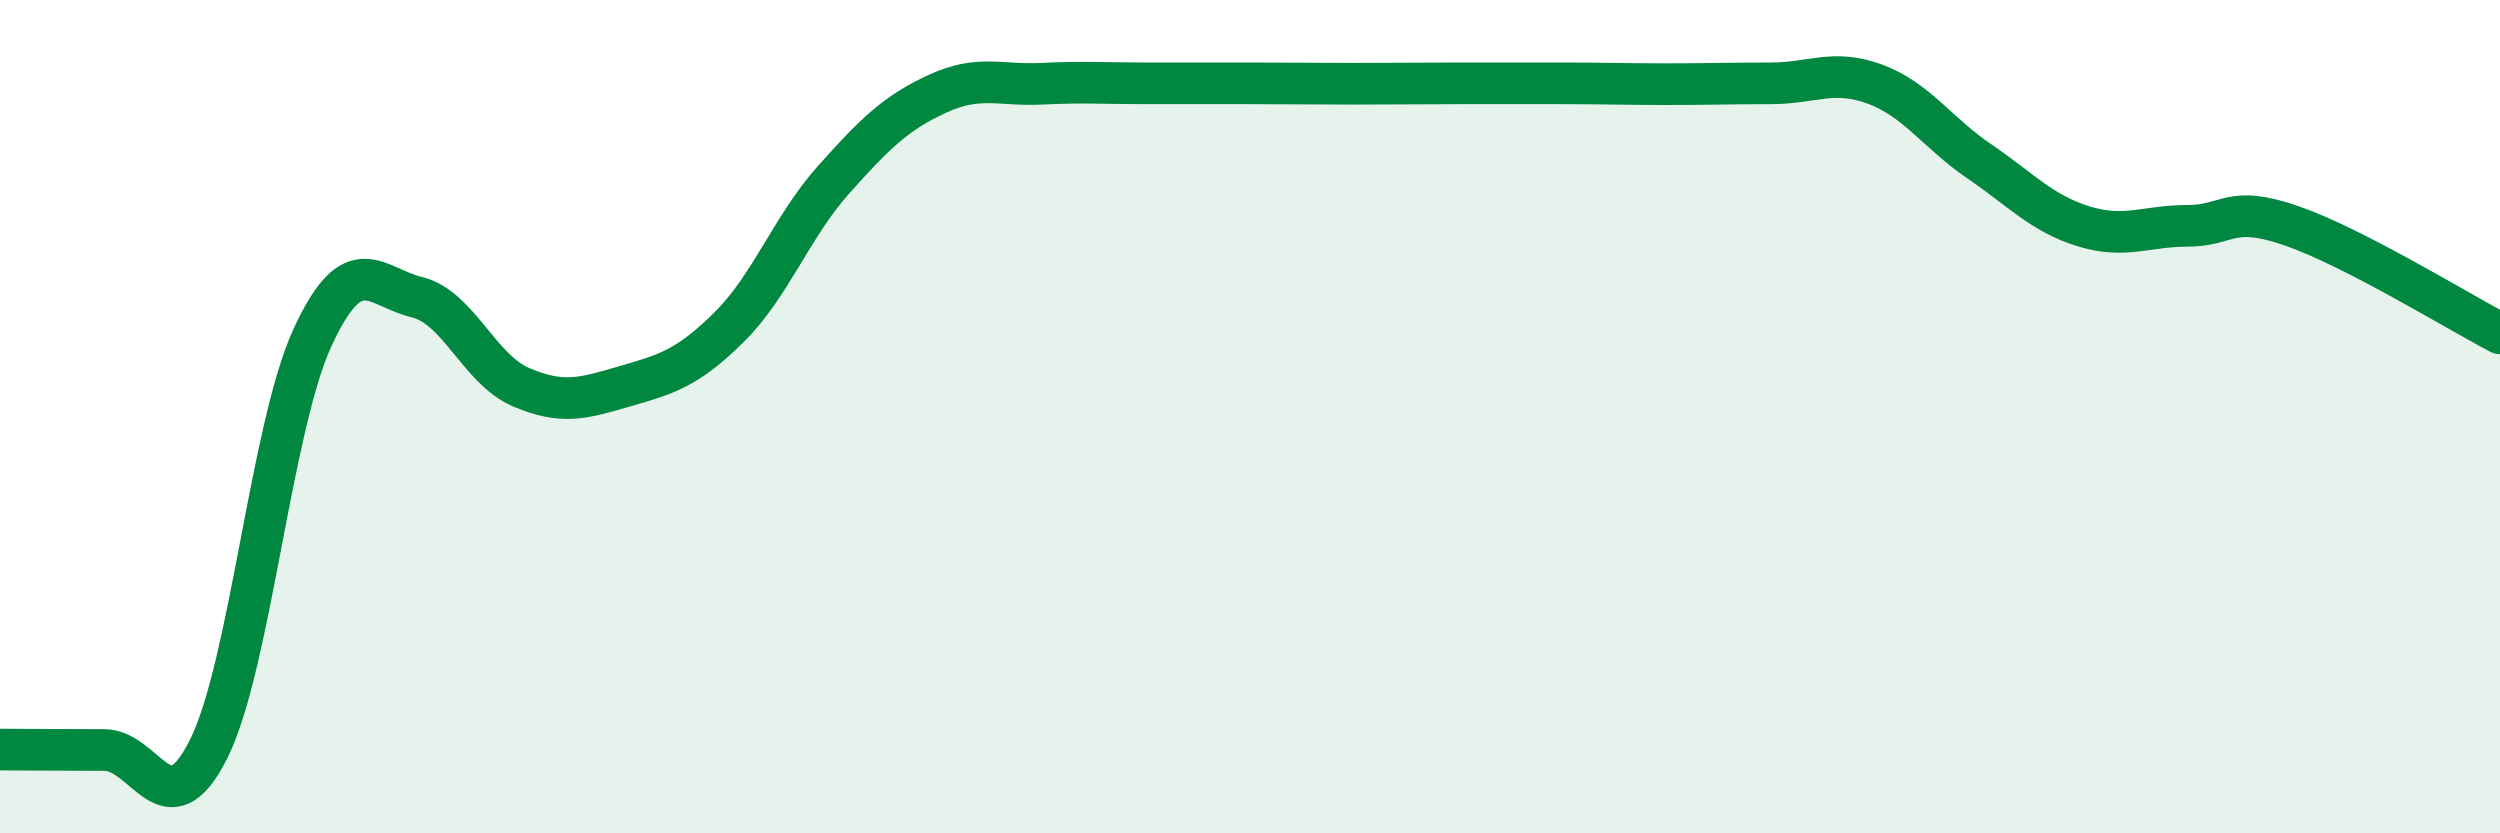 
    <svg width="60" height="20" viewBox="0 0 60 20" xmlns="http://www.w3.org/2000/svg">
      <path
        d="M 0,17.99 C 0.5,17.99 1.5,18 2.5,18 C 3.5,18 4,19.97 5,17.99 C 6,16.01 6.5,10.27 7.5,8.1 C 8.5,5.93 9,6.89 10,7.13 C 11,7.37 11.5,8.86 12.5,9.29 C 13.5,9.72 14,9.56 15,9.27 C 16,8.98 16.5,8.84 17.5,7.85 C 18.5,6.86 19,5.44 20,4.32 C 21,3.2 21.5,2.71 22.5,2.25 C 23.5,1.79 24,2.06 25,2.01 C 26,1.96 26.5,2 27.5,2 C 28.5,2 29,2 30,2 C 31,2 31.5,2.01 32.5,2.01 C 33.5,2.01 34,2 35,2 C 36,2 36.5,2 37.5,2 C 38.5,2 39,2.02 40,2.02 C 41,2.02 41.5,2 42.5,2 C 43.5,2 44,1.65 45,2.02 C 46,2.39 46.5,3.19 47.5,3.87 C 48.5,4.55 49,5.12 50,5.43 C 51,5.74 51.5,5.42 52.5,5.42 C 53.5,5.42 53.5,4.9 55,5.42 C 56.5,5.94 59,7.48 60,8L60 20L0 20Z"
        fill="#008740"
        opacity="0.1"
        stroke-linecap="round"
        stroke-linejoin="round"
      />
      <path
        d="M 0,17.99 C 0.5,17.99 1.5,18 2.5,18 C 3.5,18 4,19.97 5,17.99 C 6,16.01 6.5,10.27 7.5,8.1 C 8.5,5.93 9,6.89 10,7.13 C 11,7.37 11.5,8.86 12.5,9.29 C 13.5,9.72 14,9.56 15,9.27 C 16,8.98 16.5,8.84 17.5,7.85 C 18.5,6.86 19,5.44 20,4.32 C 21,3.2 21.5,2.71 22.5,2.25 C 23.5,1.79 24,2.06 25,2.01 C 26,1.96 26.5,2 27.5,2 C 28.5,2 29,2 30,2 C 31,2 31.5,2.01 32.5,2.01 C 33.5,2.01 34,2 35,2 C 36,2 36.5,2 37.5,2 C 38.5,2 39,2.02 40,2.02 C 41,2.02 41.5,2 42.5,2 C 43.5,2 44,1.65 45,2.02 C 46,2.39 46.5,3.19 47.5,3.87 C 48.5,4.55 49,5.12 50,5.43 C 51,5.74 51.5,5.42 52.5,5.42 C 53.5,5.42 53.5,4.9 55,5.42 C 56.5,5.94 59,7.48 60,8"
        stroke="#008740"
        stroke-width="1"
        fill="none"
        stroke-linecap="round"
        stroke-linejoin="round"
      />
    </svg>
  